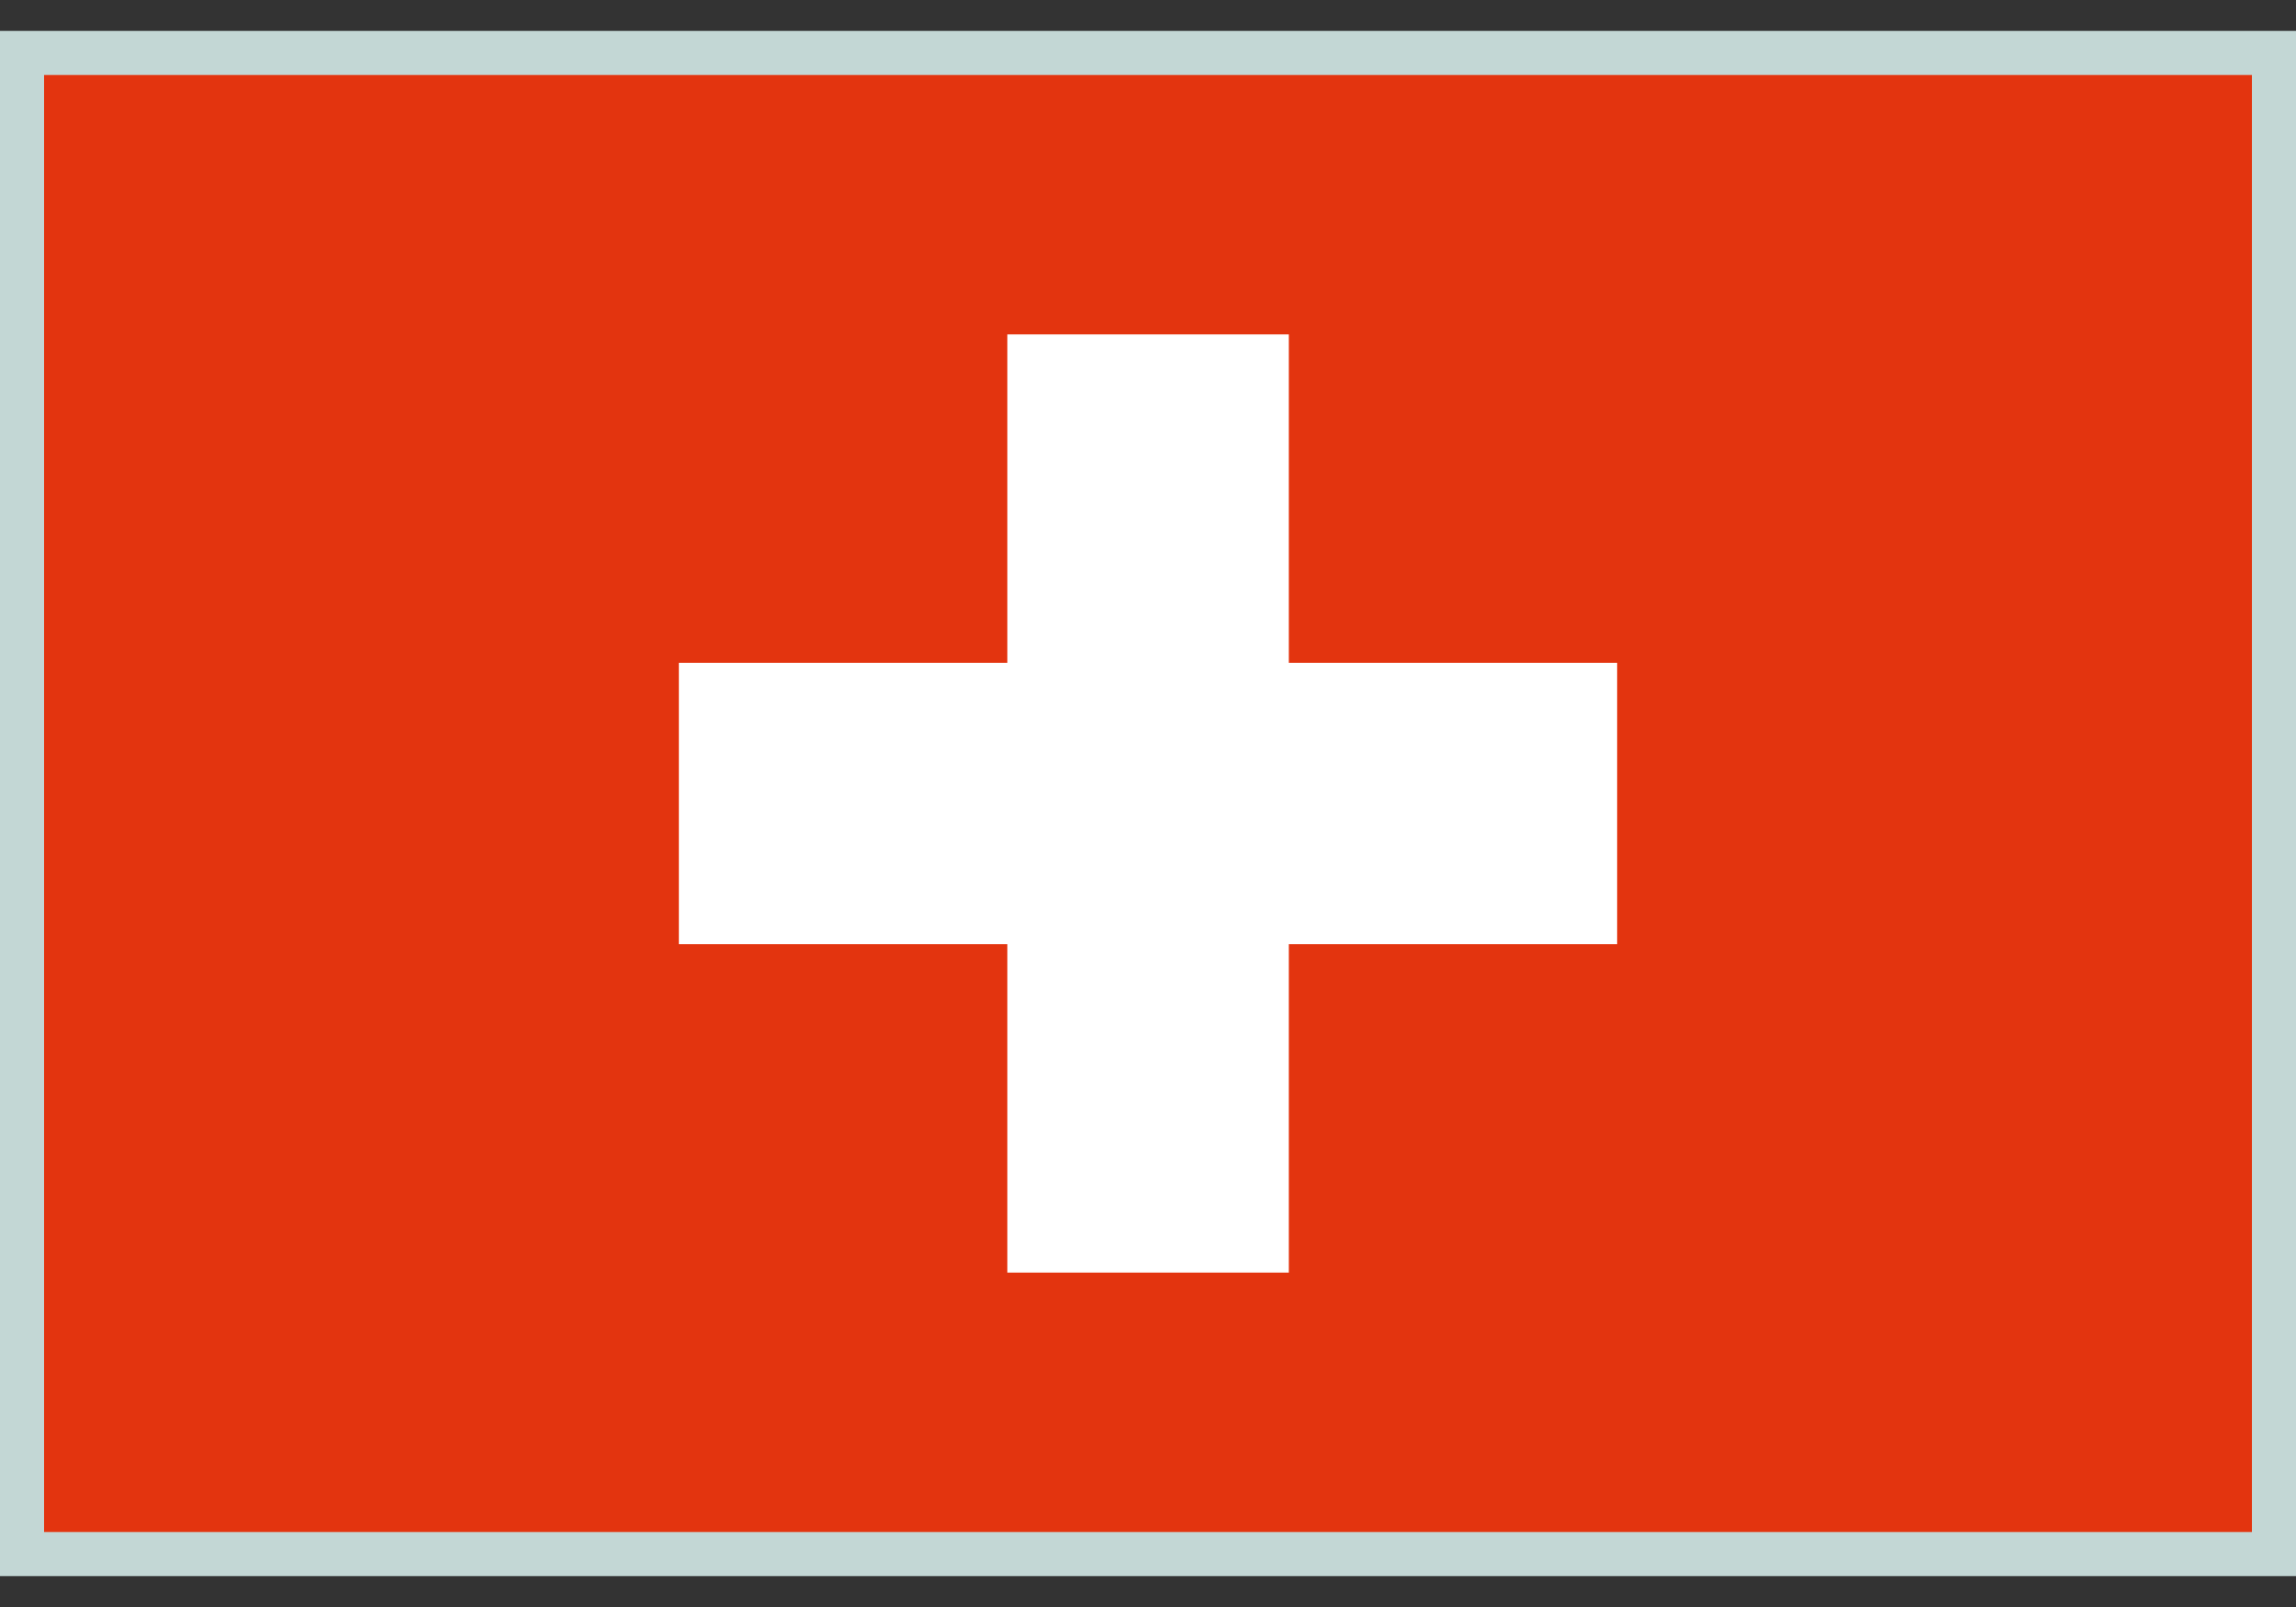 <?xml version="1.0" encoding="UTF-8"?><svg id="Layer_1" xmlns="http://www.w3.org/2000/svg" viewBox="0 0 150 105"><rect x="0" y="0" width="150" height="105" fill="#333333" stroke="none"/><defs><style>.cls-1{fill:#fff;}.cls-2{fill:#c3d7d5;}.cls-3{fill:#e3340f;}</style></defs><g><rect class="cls-3" x="1.43" y="3.46" width="147.14" height="98.09"/><polygon class="cls-1" points="105.65 43.31 84.2 43.31 84.2 21.85 65.81 21.85 65.81 43.31 44.35 43.31 44.35 61.69 65.81 61.69 65.81 83.15 84.2 83.15 84.2 61.69 105.65 61.69 105.65 43.31"/></g><path class="cls-2" d="M150,102.98H0V2.02H150V102.98ZM2.88,100.1H147.12V4.9H2.88V100.1Z"/></svg>